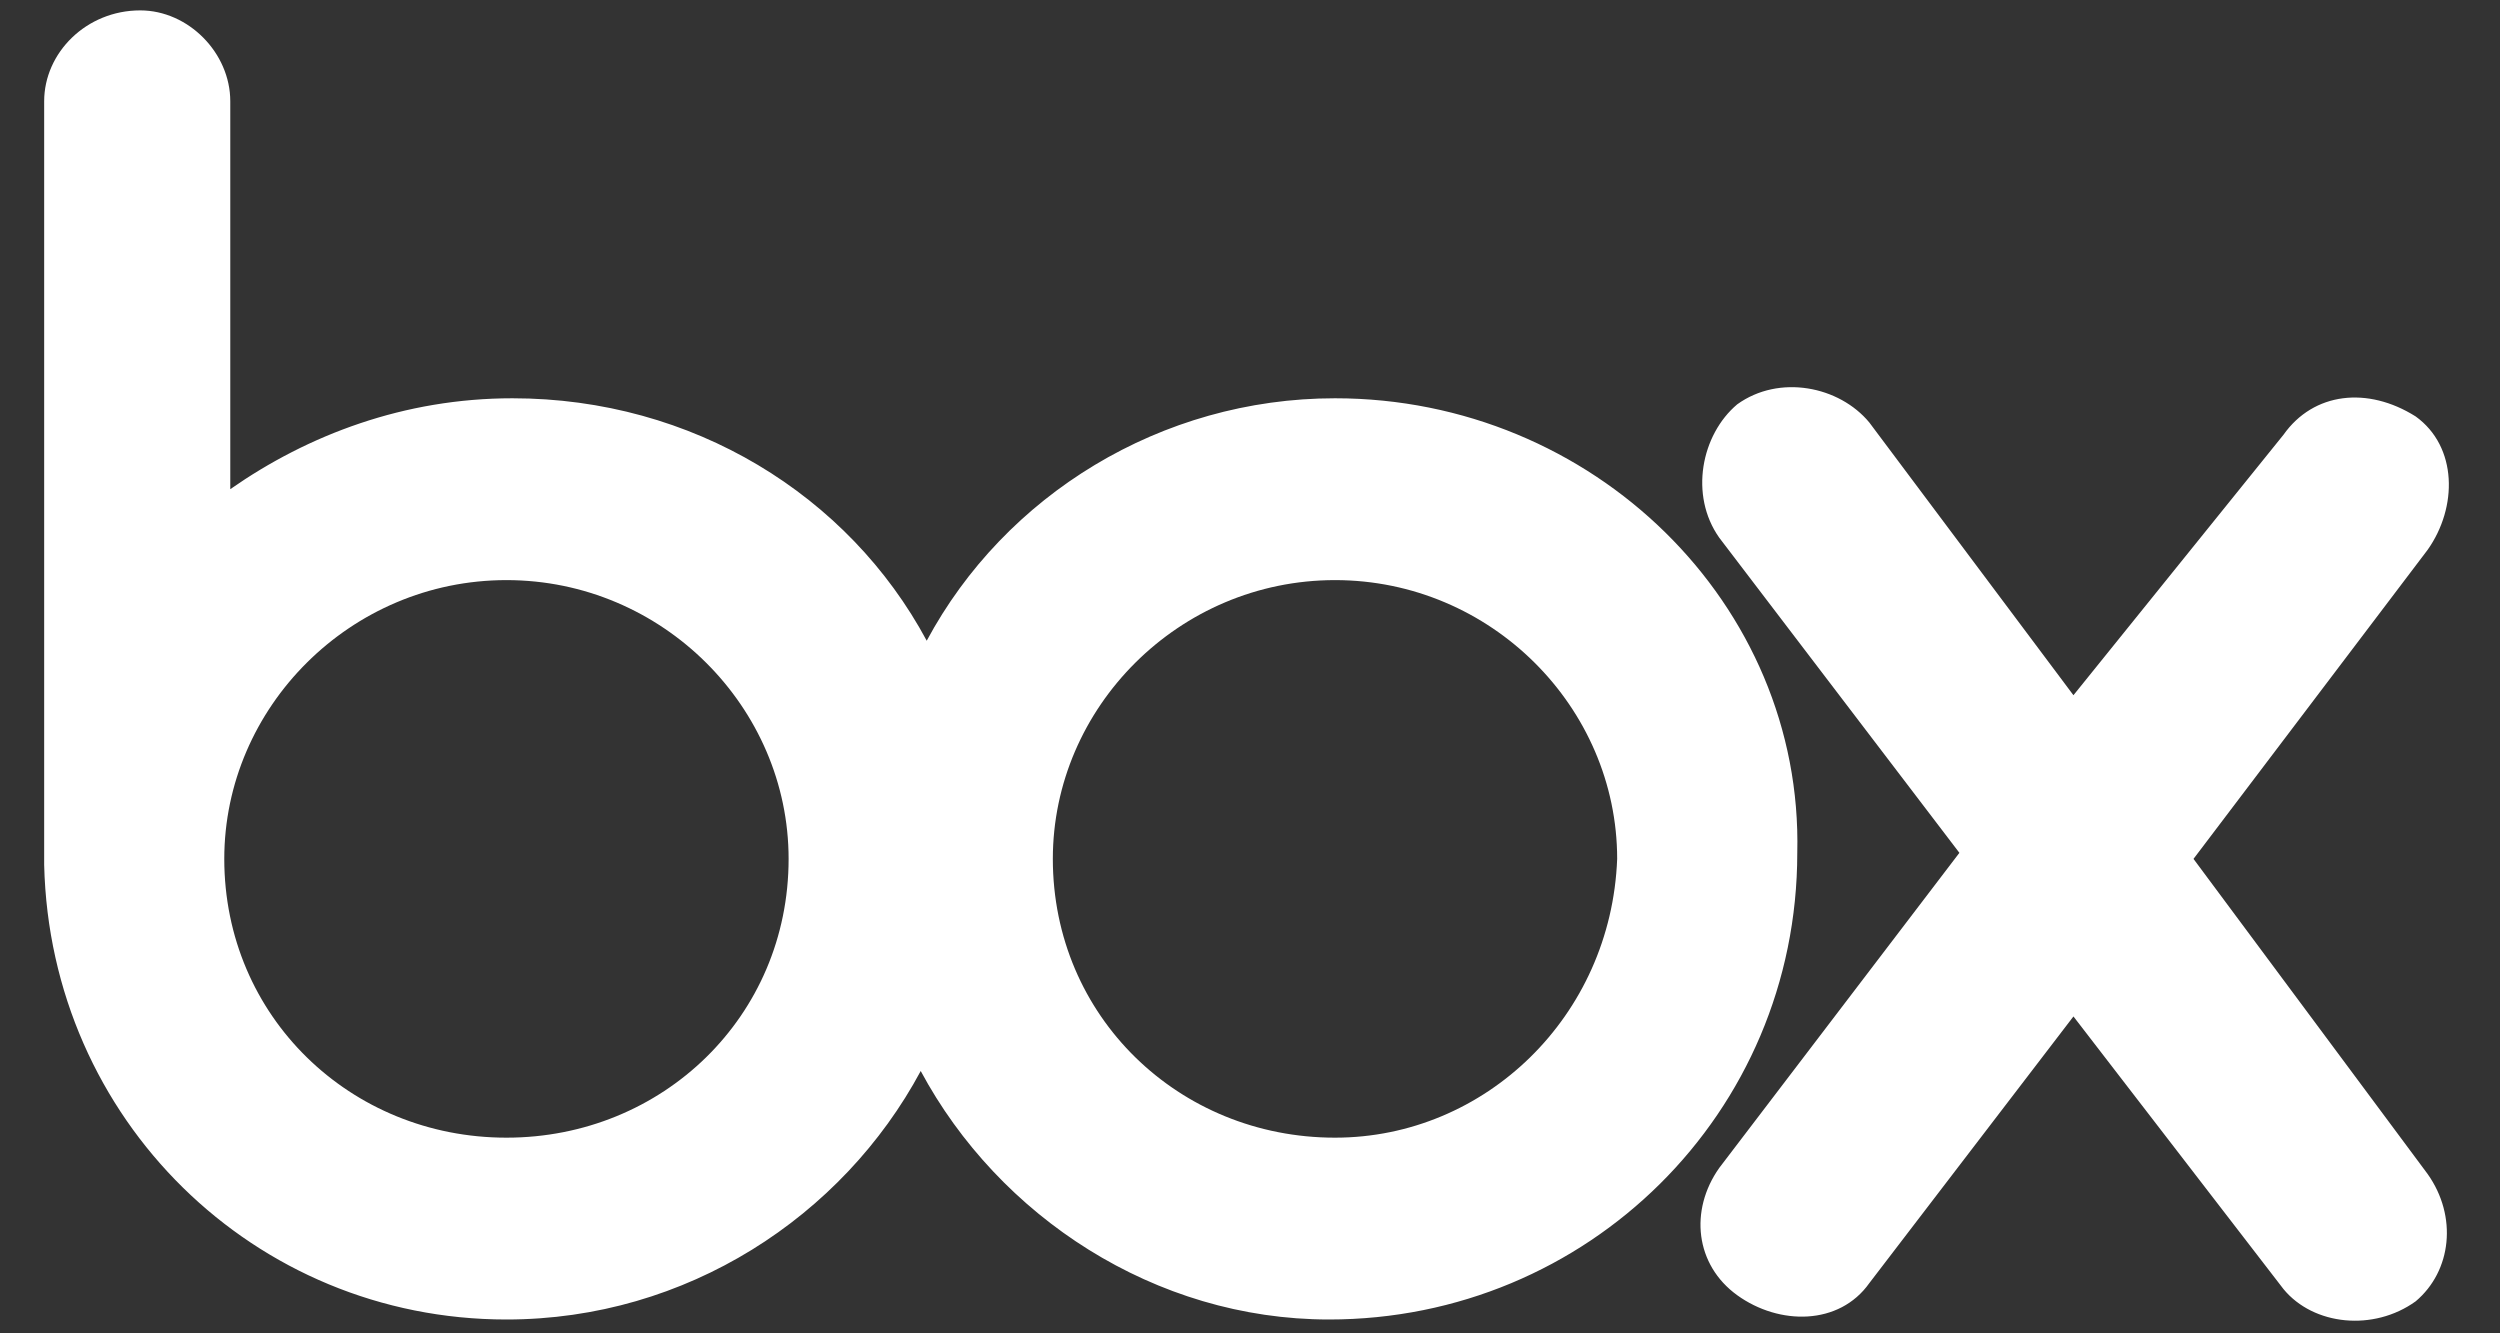 <svg width="45" height="24" viewBox="0 0 45 24" fill="none" xmlns="http://www.w3.org/2000/svg">
<rect x="0" y="0" width="45" height="24" fill="#333333" stroke="none"/>
<path d="M43.698 21.133C44.238 21.896 44.13 22.878 43.482 23.424C42.725 23.969 41.645 23.86 41.104 23.205L37.322 18.296L33.648 23.096C33.107 23.86 32.027 23.86 31.27 23.314C30.514 22.769 30.406 21.787 30.946 21.023L35.269 15.351L30.946 9.678C30.406 8.914 30.622 7.824 31.27 7.278C32.027 6.733 33.107 6.951 33.648 7.605L37.322 12.514L41.104 7.824C41.645 7.06 42.617 6.951 43.482 7.496C44.238 8.042 44.238 9.133 43.698 9.896L39.483 15.46L43.698 21.133ZM24.03 20.478C21.22 20.478 18.951 18.296 18.951 15.46C18.951 12.733 21.22 10.442 24.03 10.442C26.839 10.442 29.109 12.733 29.109 15.46C29.001 18.296 26.731 20.478 24.03 20.478ZM9.116 20.478C6.307 20.478 4.037 18.296 4.037 15.46C4.037 12.733 6.307 10.442 9.116 10.442C11.926 10.442 14.195 12.733 14.195 15.46C14.195 18.296 11.926 20.478 9.116 20.478ZM24.03 7.169C20.896 7.169 18.086 8.914 16.681 11.533C15.276 8.914 12.466 7.169 9.224 7.169C7.279 7.169 5.55 7.824 4.145 8.805V1.823C4.145 0.951 3.389 0.187 2.524 0.187C1.552 0.187 0.795 0.951 0.795 1.823V15.569C0.903 20.151 4.578 23.751 9.116 23.751C12.358 23.751 15.168 21.896 16.573 19.278C17.978 21.896 20.788 23.751 23.922 23.751C28.569 23.751 32.351 20.042 32.351 15.351C32.459 10.878 28.677 7.169 24.03 7.169Z" fill="#ffffff"/>
</svg>
